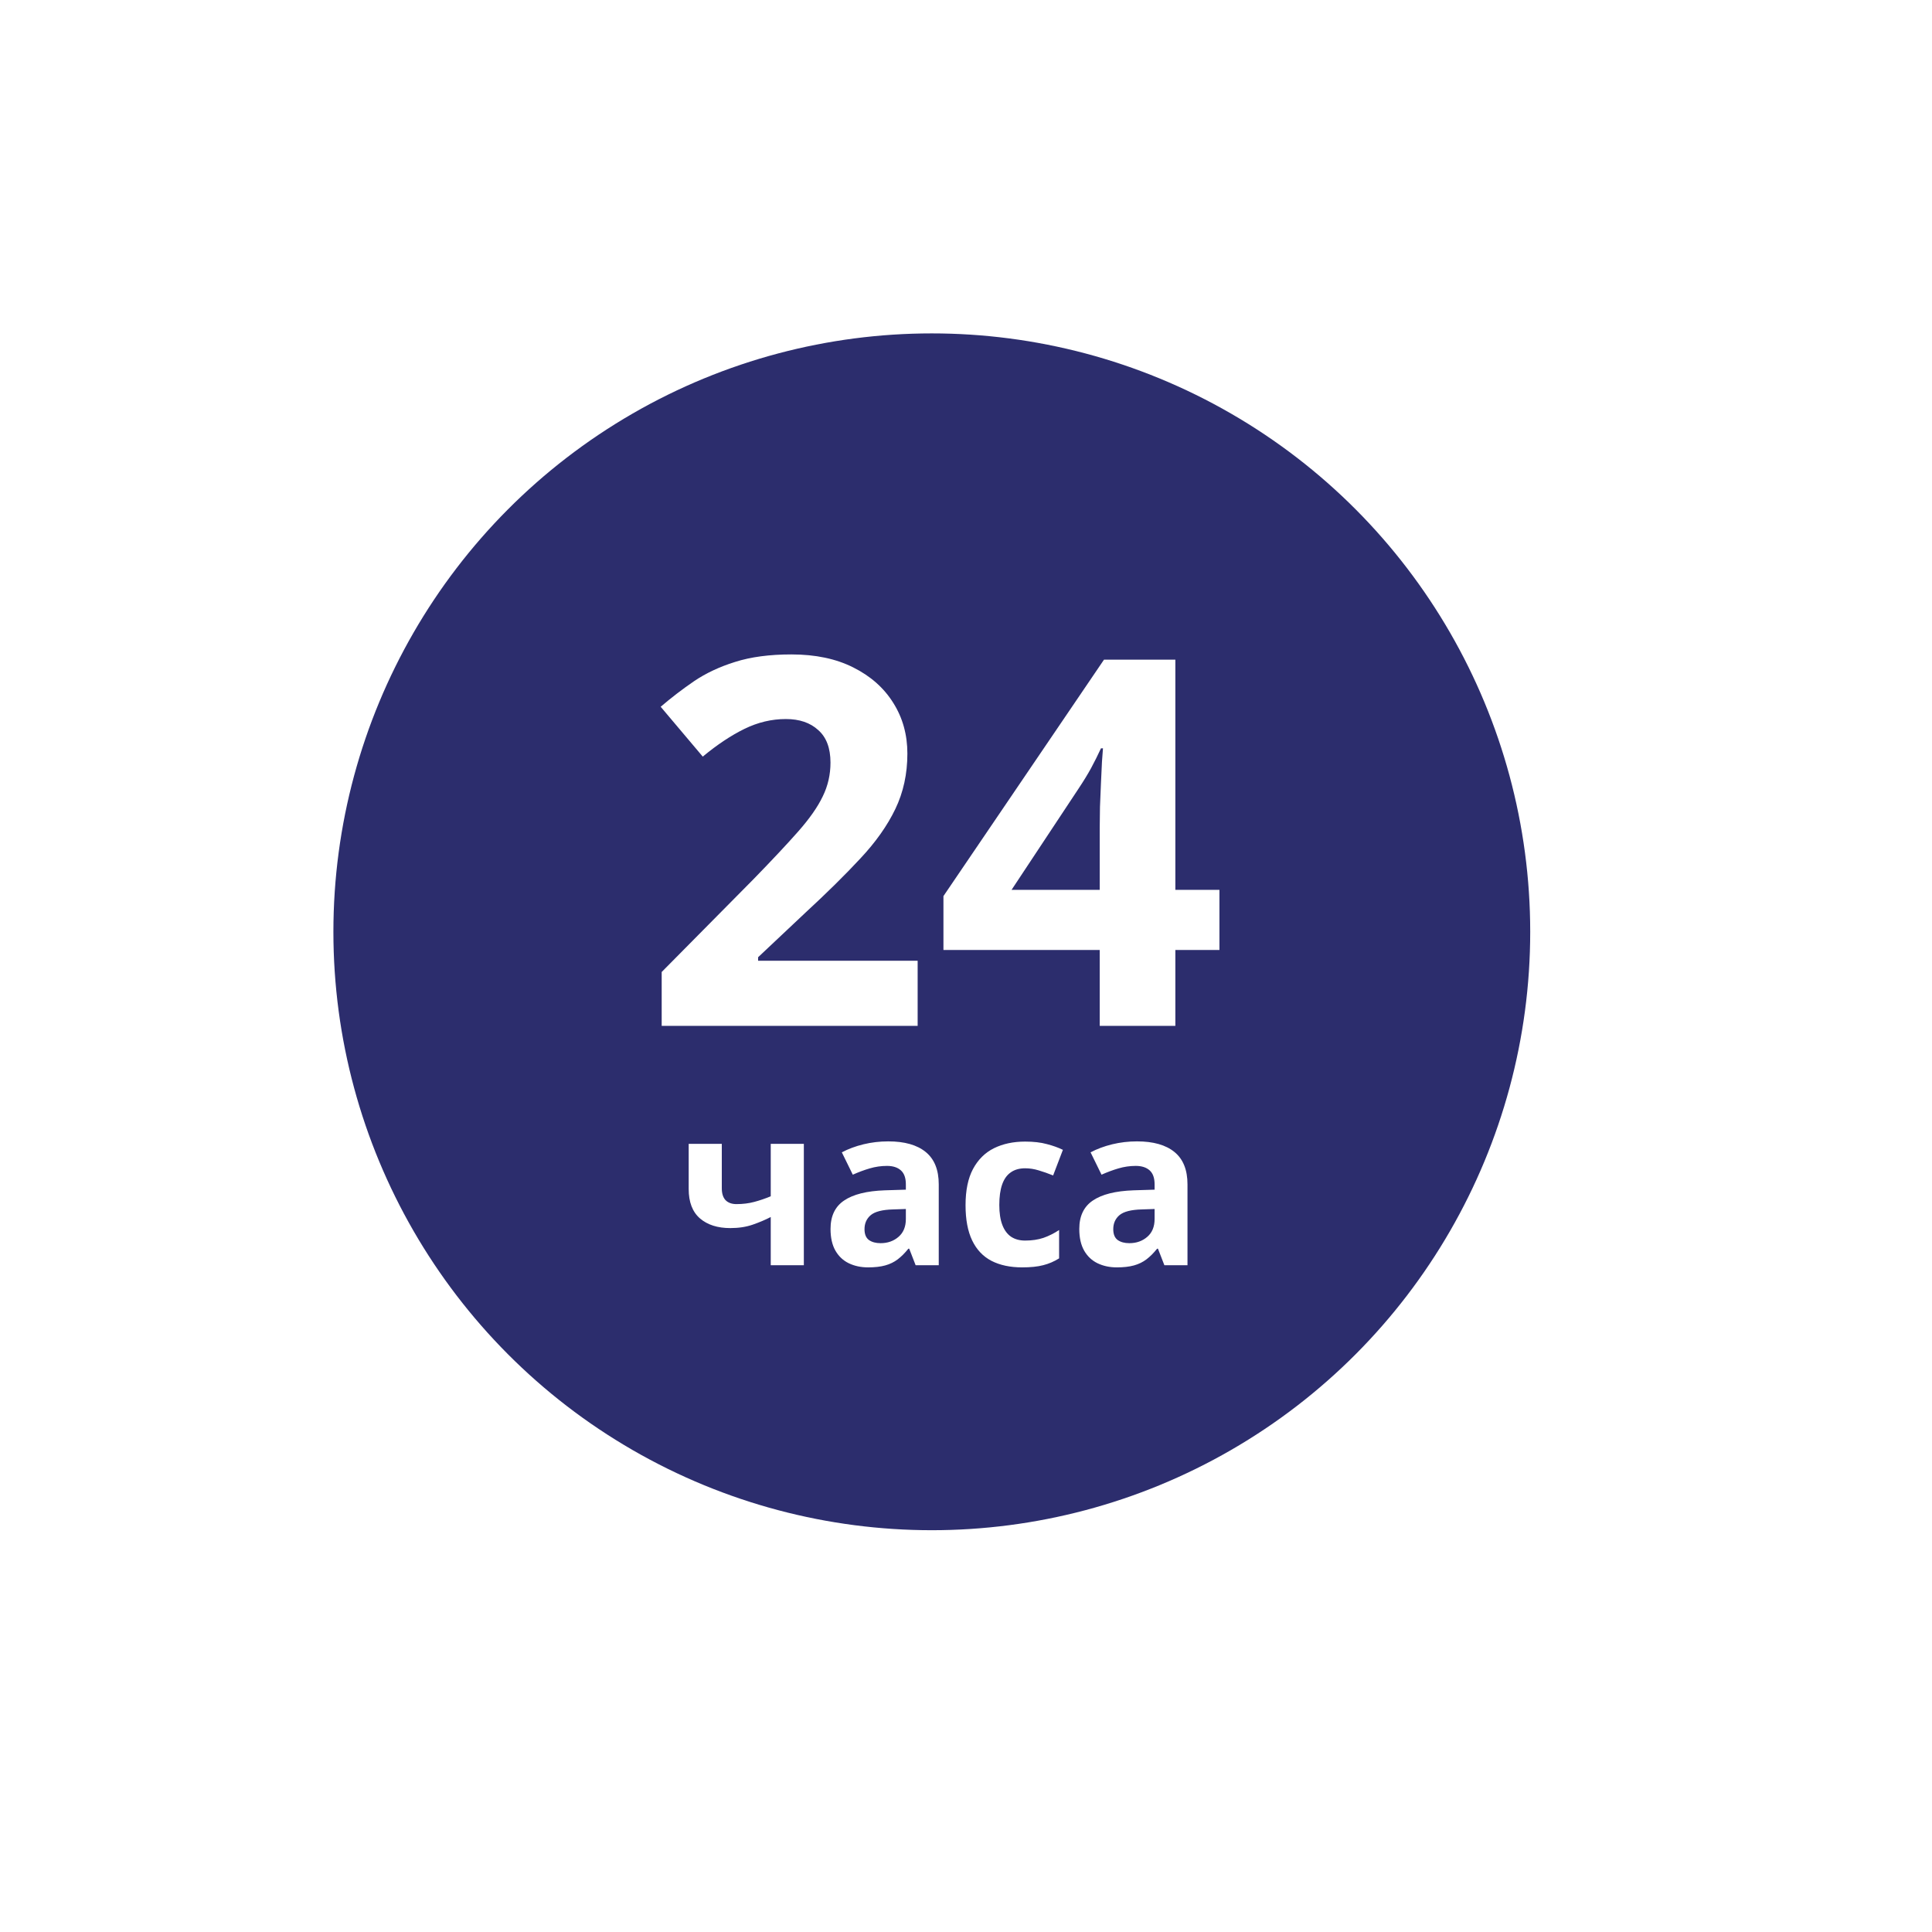 <?xml version="1.0" encoding="UTF-8"?> <svg xmlns="http://www.w3.org/2000/svg" width="226" height="226" viewBox="0 0 226 226" fill="none"><g filter="url(#filter0_d_14_25)"><circle cx="109" cy="109" r="83" fill="white"></circle></g><circle cx="109" cy="109" r="70" fill="#2C2D6D"></circle><path d="M107.344 120H77.402V113.701L88.154 102.832C90.322 100.605 92.061 98.75 93.369 97.266C94.697 95.762 95.654 94.394 96.24 93.164C96.846 91.934 97.148 90.615 97.148 89.209C97.148 87.51 96.67 86.24 95.713 85.4C94.775 84.541 93.516 84.111 91.934 84.111C90.273 84.111 88.662 84.492 87.1 85.254C85.537 86.016 83.906 87.1 82.207 88.506L77.285 82.676C78.516 81.621 79.814 80.625 81.182 79.688C82.568 78.75 84.17 77.998 85.986 77.432C87.822 76.846 90.019 76.553 92.578 76.553C95.391 76.553 97.803 77.061 99.814 78.076C101.846 79.092 103.408 80.478 104.502 82.236C105.596 83.975 106.143 85.947 106.143 88.154C106.143 90.518 105.674 92.676 104.736 94.629C103.799 96.582 102.432 98.516 100.635 100.43C98.857 102.344 96.709 104.463 94.189 106.787L88.682 111.973V112.383H107.344V120ZM142.646 111.123H137.49V120H128.643V111.123H110.361V104.824L129.141 77.168H137.49V104.092H142.646V111.123ZM128.643 104.092V96.826C128.643 96.143 128.652 95.332 128.672 94.394C128.711 93.457 128.75 92.519 128.789 91.582C128.828 90.644 128.867 89.814 128.906 89.092C128.965 88.35 129.004 87.832 129.023 87.539H128.789C128.418 88.34 128.027 89.121 127.617 89.883C127.207 90.625 126.729 91.406 126.182 92.227L118.33 104.092H128.643Z" fill="white"></path><path d="M84.434 133.807V138.999C84.434 139.617 84.582 140.082 84.878 140.396C85.183 140.7 85.606 140.853 86.147 140.853C86.892 140.853 87.582 140.768 88.217 140.599C88.86 140.429 89.507 140.209 90.159 139.938V133.807H94.031V148H90.159V142.363C89.541 142.685 88.843 142.981 88.064 143.252C87.294 143.523 86.414 143.658 85.424 143.658C83.943 143.658 82.762 143.282 81.882 142.528C81.002 141.767 80.561 140.62 80.561 139.088V133.807H84.434ZM103.908 133.515C105.812 133.515 107.272 133.929 108.288 134.759C109.304 135.588 109.812 136.849 109.812 138.542V148H107.107L106.358 146.07H106.257C105.851 146.578 105.436 146.993 105.013 147.314C104.59 147.636 104.103 147.873 103.553 148.025C103.003 148.178 102.334 148.254 101.547 148.254C100.709 148.254 99.956 148.093 99.287 147.771C98.627 147.45 98.106 146.959 97.726 146.299C97.345 145.63 97.154 144.784 97.154 143.76C97.154 142.253 97.683 141.145 98.741 140.434C99.799 139.714 101.386 139.316 103.502 139.24L105.965 139.164V138.542C105.965 137.797 105.77 137.251 105.381 136.904C104.992 136.557 104.45 136.384 103.756 136.384C103.07 136.384 102.397 136.481 101.737 136.676C101.077 136.87 100.417 137.116 99.757 137.412L98.475 134.797C99.228 134.399 100.07 134.086 101.001 133.857C101.94 133.629 102.91 133.515 103.908 133.515ZM105.965 141.424L104.467 141.475C103.214 141.508 102.342 141.733 101.852 142.147C101.369 142.562 101.128 143.108 101.128 143.785C101.128 144.378 101.301 144.801 101.648 145.055C101.995 145.3 102.448 145.423 103.007 145.423C103.836 145.423 104.535 145.177 105.102 144.687C105.677 144.196 105.965 143.497 105.965 142.592V141.424ZM119.574 148.254C118.169 148.254 116.972 148 115.981 147.492C114.991 146.976 114.238 146.18 113.722 145.105C113.205 144.031 112.947 142.655 112.947 140.979C112.947 139.244 113.239 137.831 113.823 136.739C114.416 135.639 115.232 134.831 116.273 134.314C117.323 133.798 118.537 133.54 119.917 133.54C120.899 133.54 121.745 133.637 122.456 133.832C123.175 134.018 123.802 134.243 124.335 134.505L123.192 137.501C122.583 137.256 122.016 137.057 121.491 136.904C120.966 136.743 120.442 136.663 119.917 136.663C119.24 136.663 118.677 136.824 118.229 137.146C117.78 137.459 117.446 137.933 117.226 138.567C117.006 139.202 116.896 139.998 116.896 140.954C116.896 141.894 117.014 142.672 117.251 143.29C117.488 143.908 117.831 144.369 118.279 144.674C118.728 144.97 119.274 145.118 119.917 145.118C120.721 145.118 121.436 145.012 122.062 144.801C122.689 144.581 123.298 144.276 123.891 143.887V147.2C123.298 147.573 122.676 147.839 122.024 148C121.381 148.169 120.564 148.254 119.574 148.254ZM133.006 133.515C134.91 133.515 136.37 133.929 137.386 134.759C138.401 135.588 138.909 136.849 138.909 138.542V148H136.205L135.456 146.07H135.354C134.948 146.578 134.534 146.993 134.11 147.314C133.687 147.636 133.201 147.873 132.65 148.025C132.1 148.178 131.432 148.254 130.645 148.254C129.807 148.254 129.053 148.093 128.385 147.771C127.725 147.45 127.204 146.959 126.823 146.299C126.442 145.63 126.252 144.784 126.252 143.76C126.252 142.253 126.781 141.145 127.839 140.434C128.897 139.714 130.484 139.316 132.6 139.24L135.062 139.164V138.542C135.062 137.797 134.868 137.251 134.479 136.904C134.089 136.557 133.548 136.384 132.854 136.384C132.168 136.384 131.495 136.481 130.835 136.676C130.175 136.87 129.515 137.116 128.854 137.412L127.572 134.797C128.326 134.399 129.168 134.086 130.099 133.857C131.038 133.629 132.007 133.515 133.006 133.515ZM135.062 141.424L133.564 141.475C132.312 141.508 131.44 141.733 130.949 142.147C130.467 142.562 130.226 143.108 130.226 143.785C130.226 144.378 130.399 144.801 130.746 145.055C131.093 145.3 131.546 145.423 132.104 145.423C132.934 145.423 133.632 145.177 134.199 144.687C134.775 144.196 135.062 143.497 135.062 142.592V141.424Z" fill="white"></path><defs><filter id="filter0_d_14_25" x="0" y="0" width="226" height="226" filterUnits="userSpaceOnUse" color-interpolation-filters="sRGB"><feFlood flood-opacity="0" result="BackgroundImageFix"></feFlood><feColorMatrix in="SourceAlpha" type="matrix" values="0 0 0 0 0 0 0 0 0 0 0 0 0 0 0 0 0 0 127 0" result="hardAlpha"></feColorMatrix><feOffset dx="4" dy="4"></feOffset><feGaussianBlur stdDeviation="15"></feGaussianBlur><feComposite in2="hardAlpha" operator="out"></feComposite><feColorMatrix type="matrix" values="0 0 0 0 0 0 0 0 0 0 0 0 0 0 0 0 0 0 0.1 0"></feColorMatrix><feBlend mode="normal" in2="BackgroundImageFix" result="effect1_dropShadow_14_25"></feBlend><feBlend mode="normal" in="SourceGraphic" in2="effect1_dropShadow_14_25" result="shape"></feBlend></filter></defs></svg> 